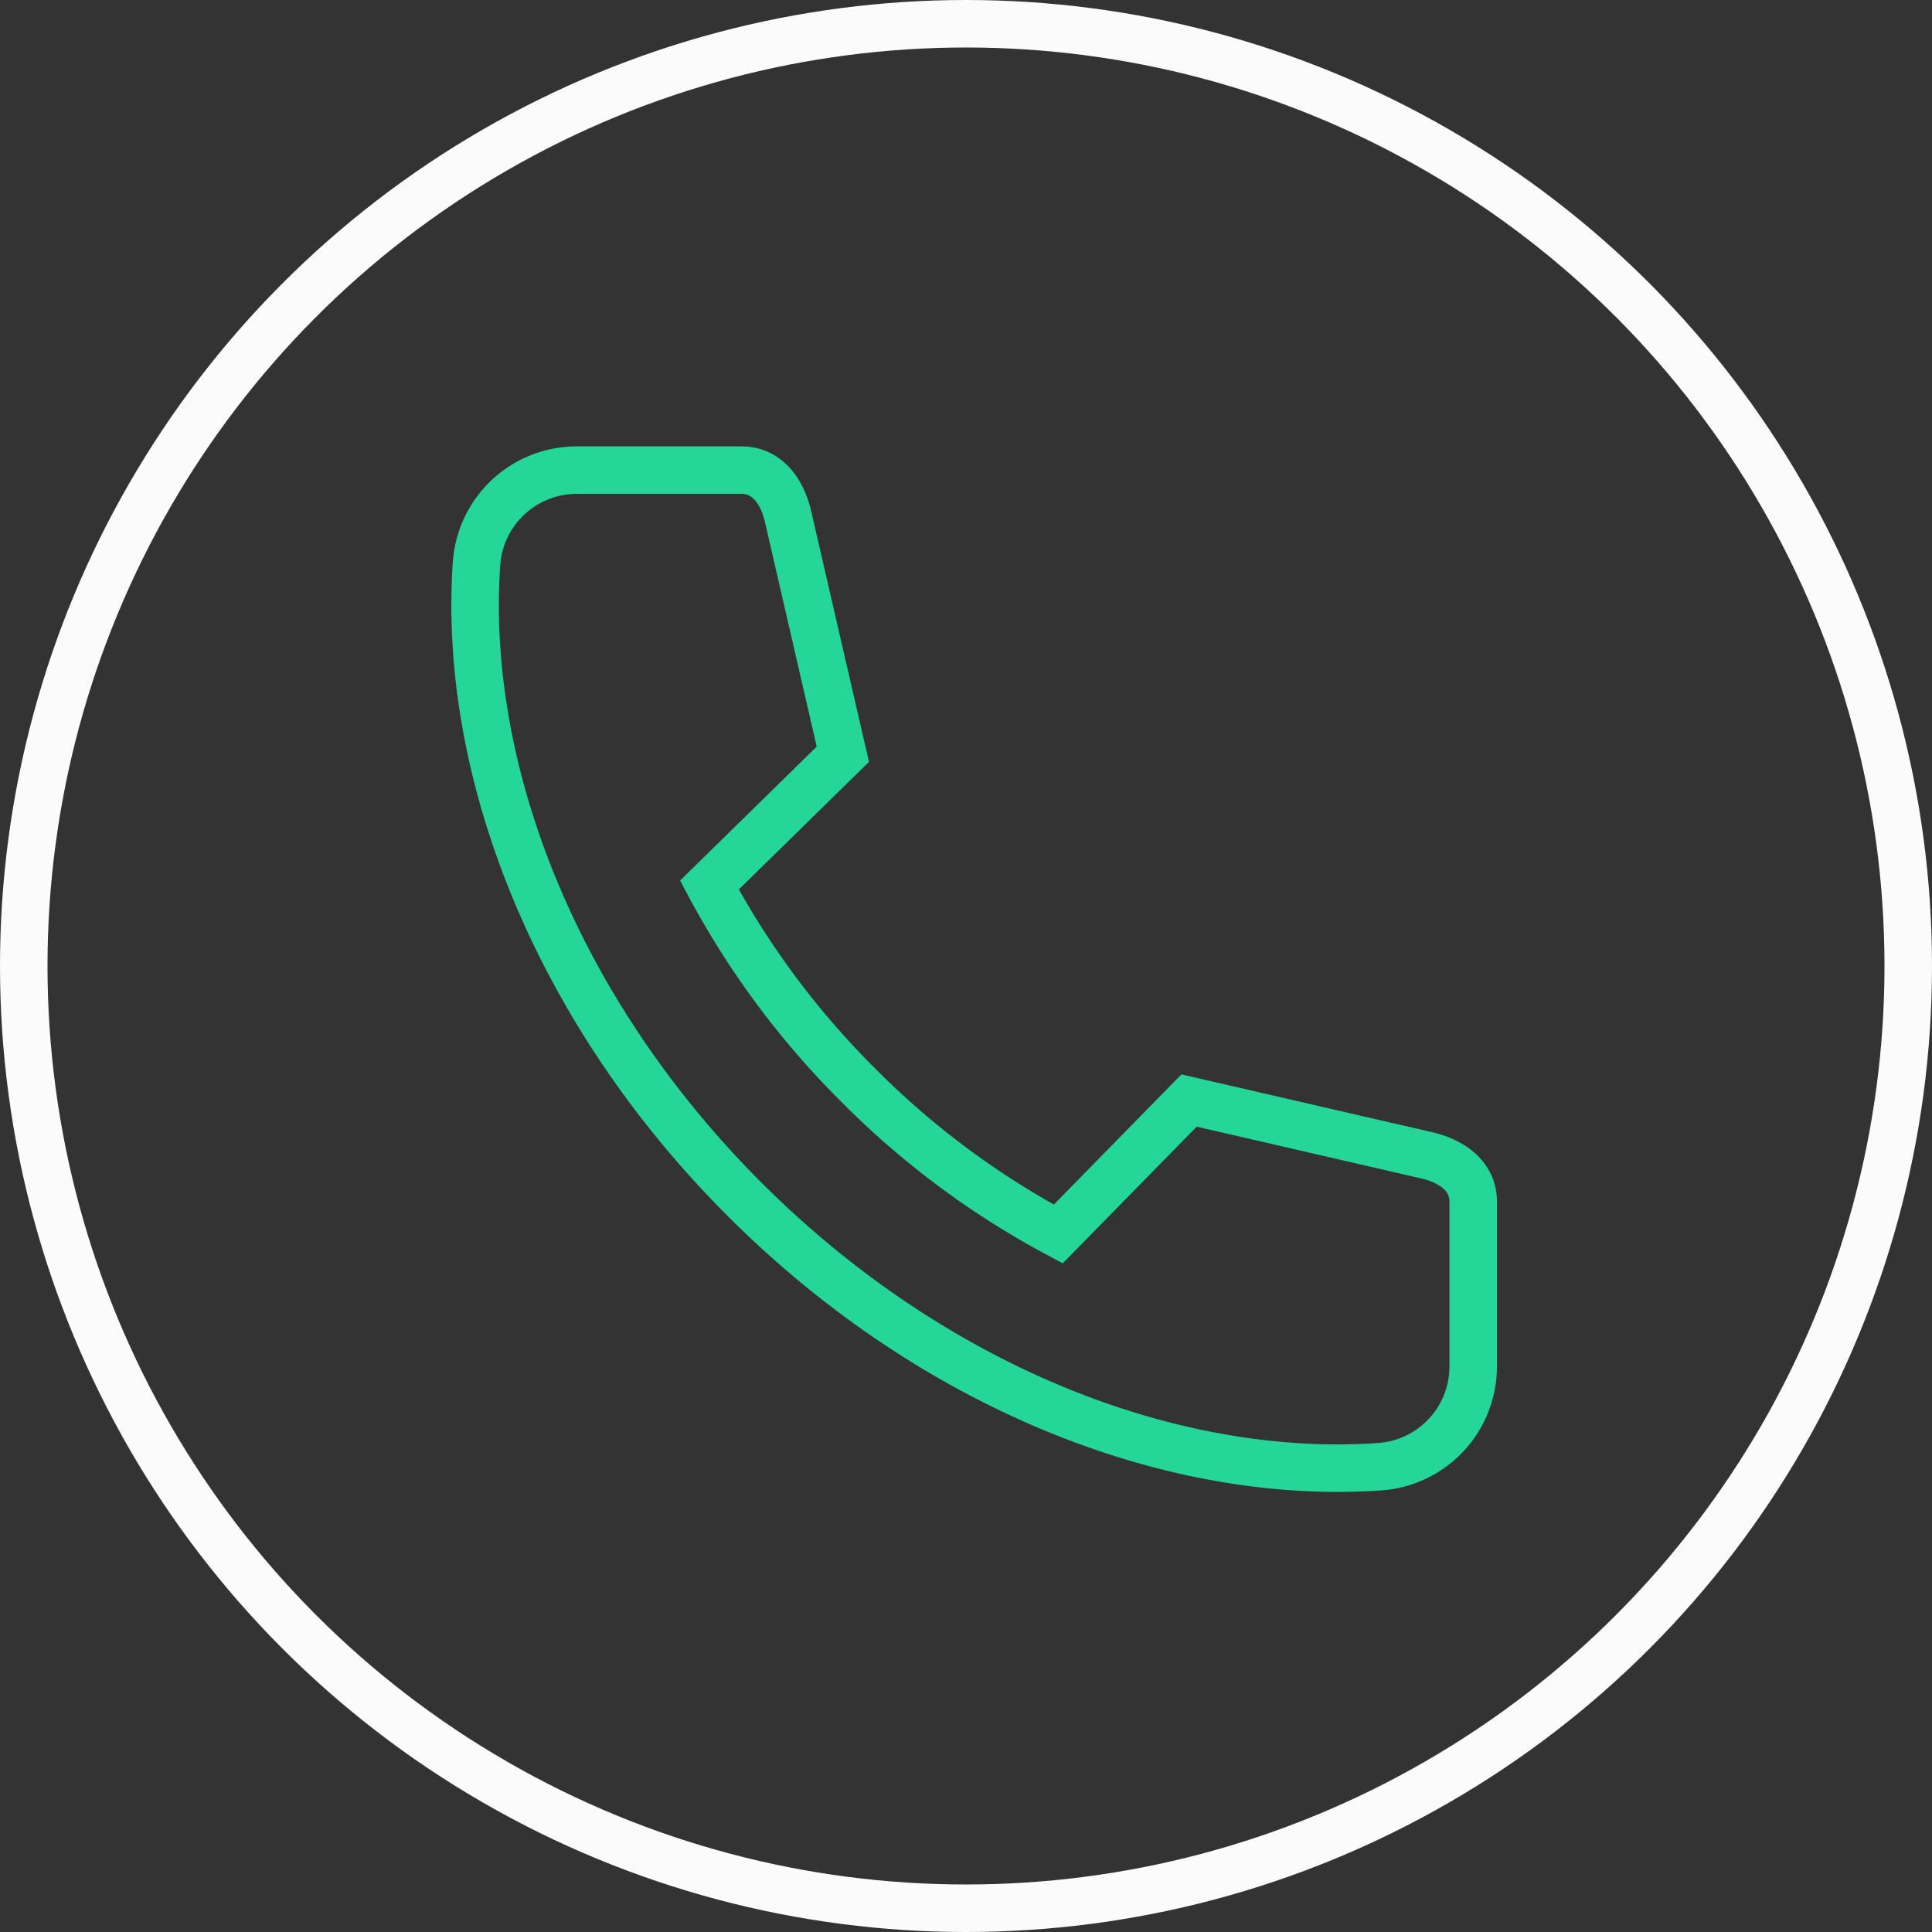 <?xml version="1.0" encoding="UTF-8"?> <svg xmlns="http://www.w3.org/2000/svg" width="122" height="122" viewBox="0 0 122 122"><rect x="0" y="0" width="122" height="122" fill="#333333" stroke="none"/><g id="Group_2356" data-name="Group 2356" transform="translate(-893 -6249)"><g id="Group_2241" data-name="Group 2241" transform="translate(923.002 6278.689)"><g id="Group_2242" data-name="Group 2242" transform="translate(0 -0.001)"><path id="Path_604" data-name="Path 604" d="M24.192,38.834a52.806,52.806,0,0,0,12.632,9.4l8.261-8.427,15.022,3.463c1.561.363,2.919,1.31,2.919,2.911V56.595a6.344,6.344,0,0,1-5.918,6.336C44.028,63.838,28.917,57.951,17,46.03S-.8,18.991.088,5.918A6.342,6.342,0,0,1,6.423,0H16.838c1.6,0,2.556,1.349,2.919,2.911L23.221,17.94,14.795,26.2A53.105,53.105,0,0,0,24.192,38.834Z" transform="translate(0 0)" fill="none" stroke="#24d698" stroke-width="3" fill-rule="evenodd"></path></g></g><g id="Ellipse_23" data-name="Ellipse 23" transform="translate(893 6249)" fill="none" stroke="#fbfbfb" stroke-width="3"><circle cx="61" cy="61" r="61" stroke="none"></circle><circle cx="61" cy="61" r="59.5" fill="none"></circle></g></g></svg> 